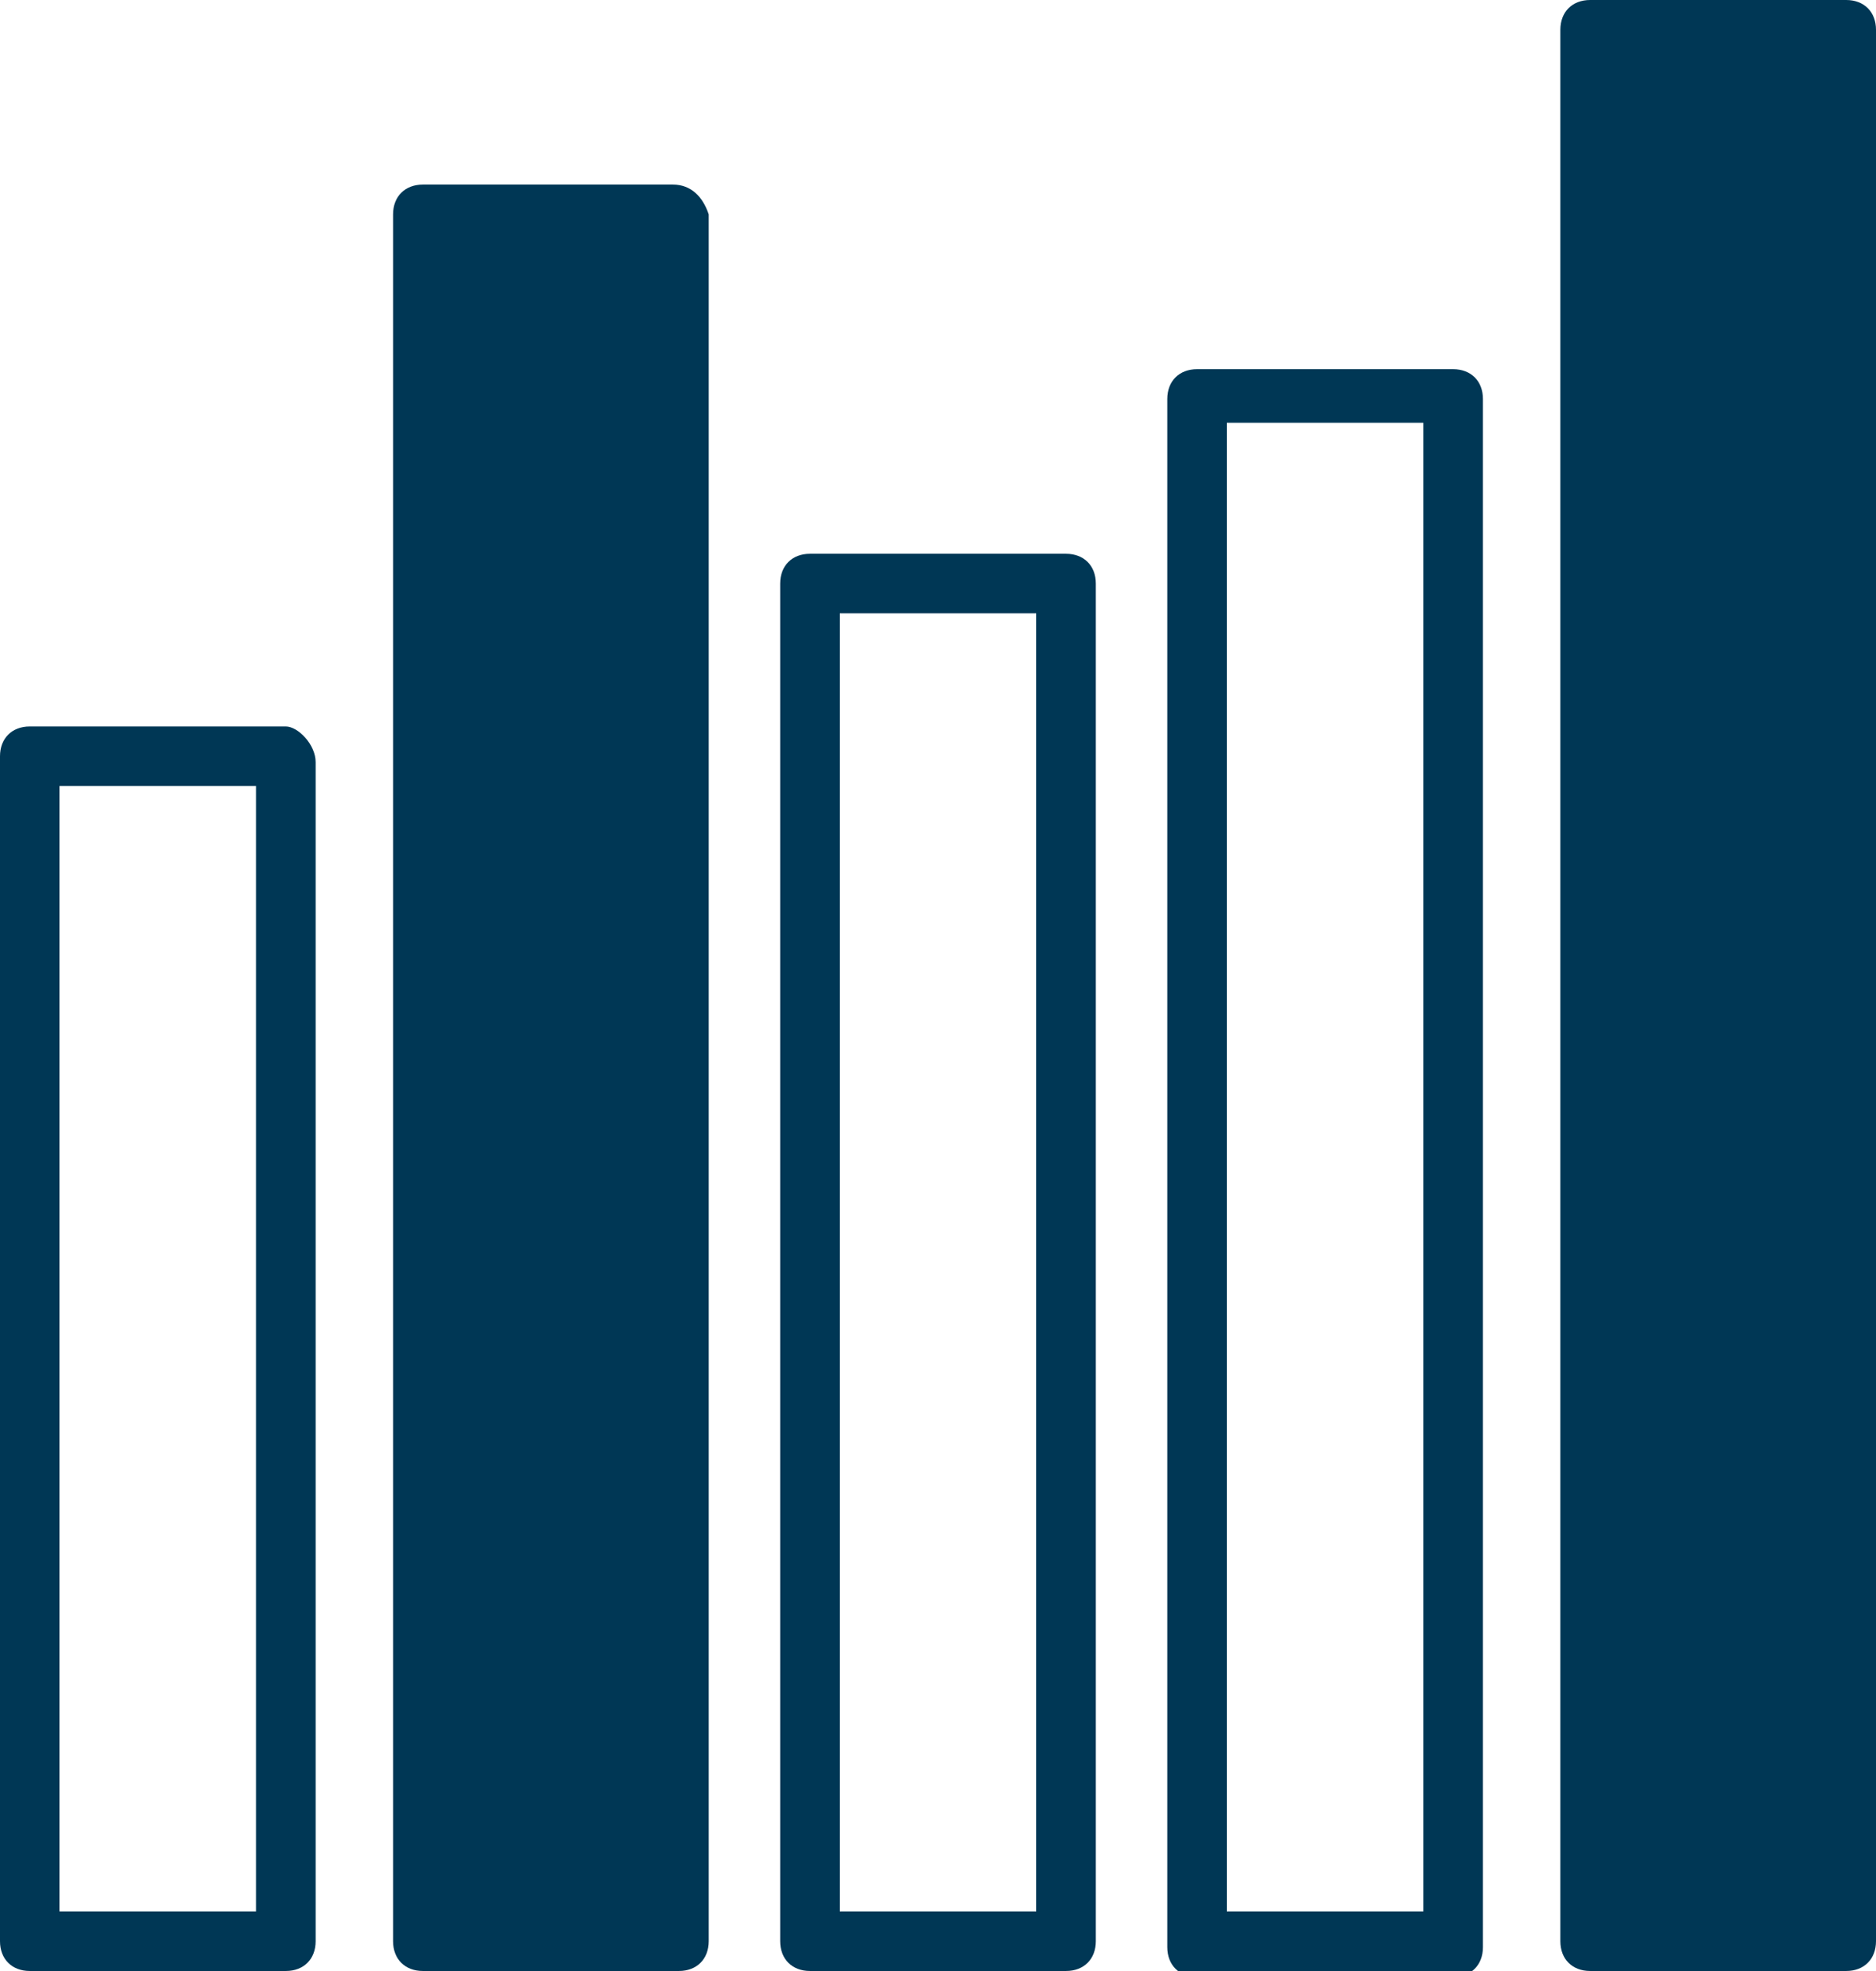 <?xml version="1.0" encoding="utf-8"?>
<!-- Generator: Adobe Illustrator 19.2.1, SVG Export Plug-In . SVG Version: 6.00 Build 0)  -->
<svg version="1.1" id="INVESTING" xmlns="http://www.w3.org/2000/svg" xmlns:xlink="http://www.w3.org/1999/xlink" x="0px" y="0px"
	 viewBox="0 0 31.5 33.1" enable-background="new 0 0 31.5 33.1" xml:space="preserve">
<g>
	<g>
		<g>
			<path fill="#003755" d="M4.8,12.2H0.5c-0.3,0-0.5,0.2-0.5,0.5v19.9c0,0.3,0.2,0.5,0.5,0.5h4.3c0.3,0,0.5-0.2,0.5-0.5V12.8
				C5.3,12.5,5,12.2,4.8,12.2z M4.3,32.1H1V13.2h3.3V32.1z"/>
			<path fill="#003755" d="M11.3,3.1H7.1c-0.3,0-0.5,0.2-0.5,0.5v29c0,0.3,0.2,0.5,0.5,0.5h4.3c0.3,0,0.5-0.2,0.5-0.5v-29
				C11.8,3.3,11.6,3.1,11.3,3.1z"/>
			<path fill="#003755" d="M17.9,9.3h-4.3c-0.3,0-0.5,0.2-0.5,0.5v22.8c0,0.3,0.2,0.5,0.5,0.5h4.3c0.3,0,0.5-0.2,0.5-0.5V9.8
				C18.4,9.5,18.2,9.3,17.9,9.3z M17.4,32.1h-3.3V10.3h3.3V32.1z"/>
			<path fill="#003755" d="M24.4,6.2h-4.3c-0.3,0-0.5,0.2-0.5,0.5v26c0,0.3,0.2,0.5,0.5,0.5h4.3c0.3,0,0.5-0.2,0.5-0.5v-26
				C24.9,6.4,24.7,6.2,24.4,6.2z M23.9,32.1h-3.3v-25h3.3V32.1z"/>
			<path fill="#003755" d="M31,0h-4.3c-0.3,0-0.5,0.2-0.5,0.5v32.1c0,0.3,0.2,0.5,0.5,0.5H31c0.3,0,0.5-0.2,0.5-0.5V0.5
				C31.5,0.2,31.3,0,31,0z"/>
		</g>
	</g>
</g>
</svg>
